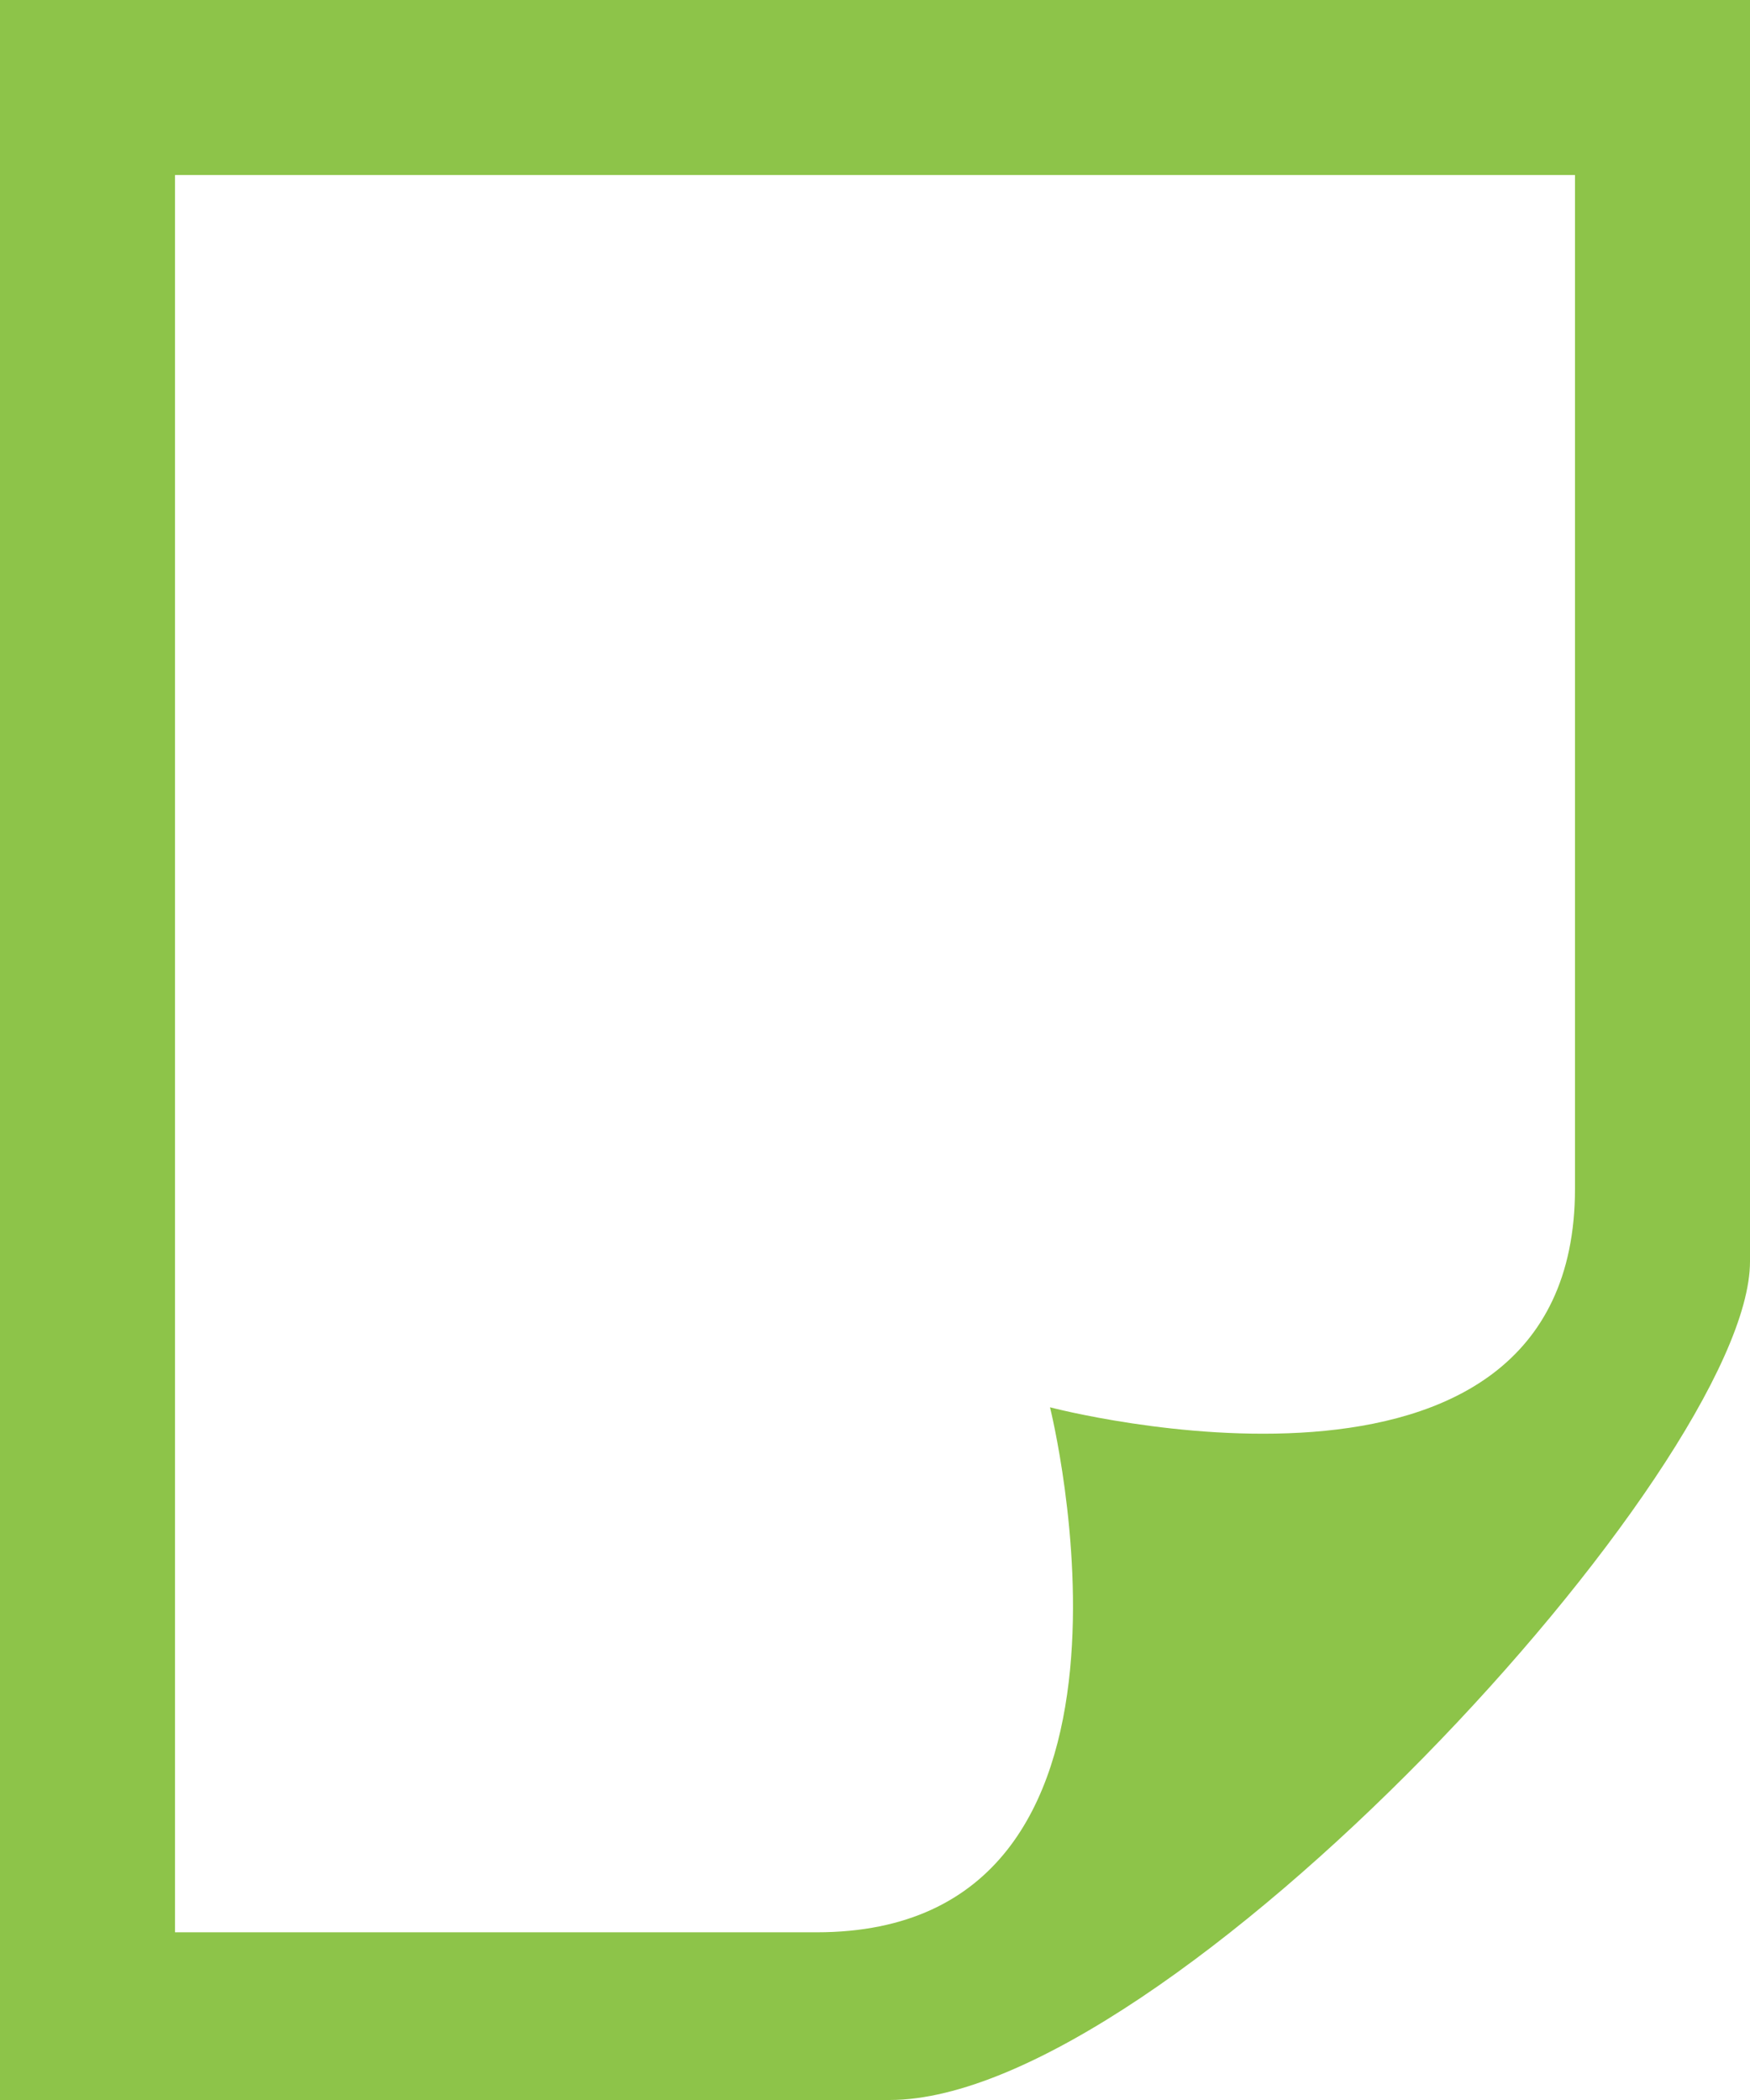 <?xml version="1.0" encoding="utf-8"?>
<!-- Generator: Adobe Illustrator 24.2.0, SVG Export Plug-In . SVG Version: 6.00 Build 0)  -->
<svg version="1.1" id="Layer_1" xmlns="http://www.w3.org/2000/svg" xmlns:xlink="http://www.w3.org/1999/xlink" x="0px" y="0px"
	 viewBox="0 0 24 28.8" style="enable-background:new 0 0 24 28.8;" xml:space="preserve">
<style type="text/css">
	.st0{fill:#8DC449;}
</style>
<path class="st0" d="M2.4,26.4v-24h19.2v13.9c0,4.9-7.2,3-7.2,3s1.8,7.2-3.2,7.2H2.4z M24,17.3V0H0v28.8h12.2
	C16,28.8,24,20.1,24,17.3z"/>
</svg>
